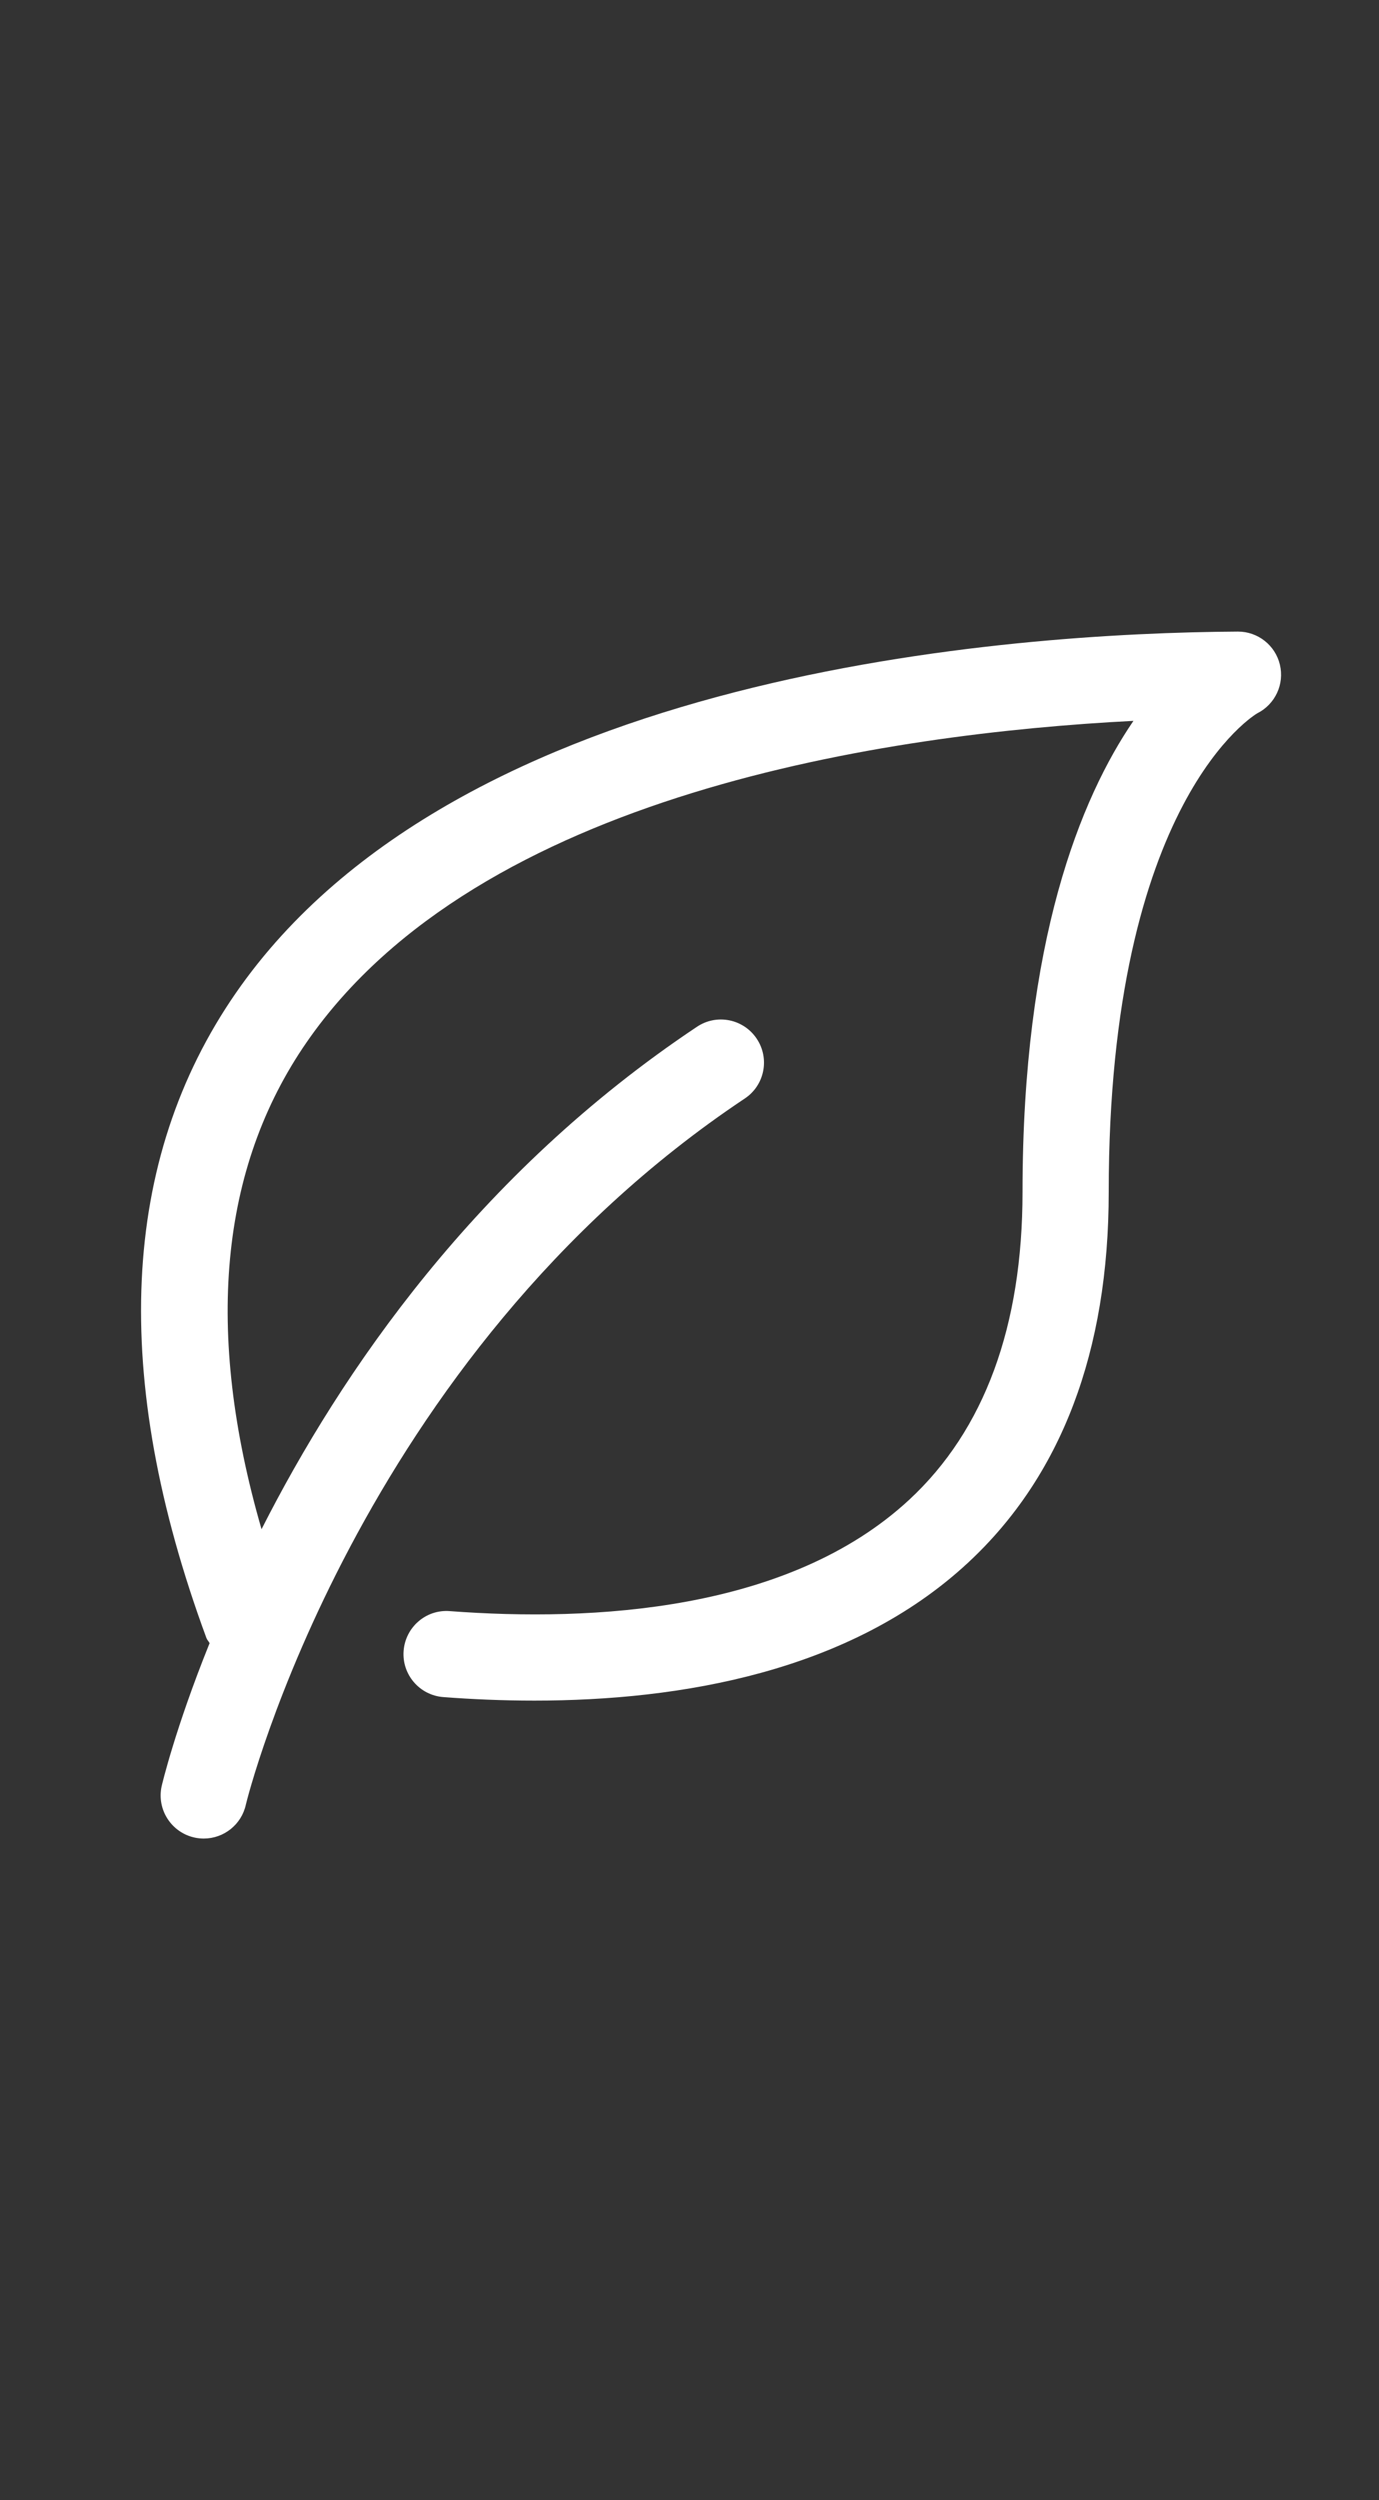 <?xml version="1.0" encoding="UTF-8" standalone="no"?><!DOCTYPE svg PUBLIC "-//W3C//DTD SVG 1.1//EN" "http://www.w3.org/Graphics/SVG/1.1/DTD/svg11.dtd"><svg width="100%" height="100%" viewBox="0 0 32 58" version="1.1" xmlns="http://www.w3.org/2000/svg" xmlns:xlink="http://www.w3.org/1999/xlink" xml:space="preserve" xmlns:serif="http://www.serif.com/" style="fill-rule:evenodd;clip-rule:evenodd;stroke-linejoin:round;stroke-miterlimit:1.414;"><rect x="0" y="0" width="32" height="58" fill="#333333" stroke="none"/><rect id="Plan-de-travail1" serif:id="Plan de travail1" x="0" y="0" width="32" height="57.303" style="fill:none;"/><path d="M29.7,15.419c-0.107,-0.45 -0.511,-0.767 -0.972,-0.767c-0.002,0 -0.004,0 -0.006,0c-5.267,0.033 -18.075,0.916 -23.246,8.38c-2.686,3.878 -2.917,8.913 -0.687,14.965c0.017,0.047 0.052,0.079 0.075,0.122c-0.797,1.973 -1.106,3.286 -1.114,3.323c-0.116,0.54 0.229,1.072 0.769,1.188c0.07,0.015 0.14,0.022 0.21,0.022c0.461,0 0.876,-0.321 0.977,-0.79c0.021,-0.102 2.569,-10.373 11.577,-16.378c0.46,-0.306 0.584,-0.927 0.277,-1.387c-0.307,-0.46 -0.927,-0.585 -1.387,-0.277c-5.108,3.405 -8.254,8.008 -10.104,11.656c-1.324,-4.578 -0.977,-8.377 1.052,-11.305c3.993,-5.764 13.464,-7.154 19.181,-7.448c-1.23,1.801 -2.574,5.103 -2.574,10.929c0,3.12 -0.885,5.522 -2.629,7.14c-2.796,2.591 -7.338,2.834 -10.66,2.584c-0.552,-0.045 -1.031,0.371 -1.073,0.922c-0.042,0.55 0.371,1.03 0.921,1.072c0.665,0.051 1.375,0.082 2.113,0.082c3.382,0 7.327,-0.663 10.058,-3.194c2.17,-2.011 3.27,-4.906 3.27,-8.605c0,-9.099 3.43,-11.096 3.447,-11.105c0.416,-0.209 0.634,-0.677 0.525,-1.129Z" style="fill:#fff;fill-rule:nonzero;"/></svg>